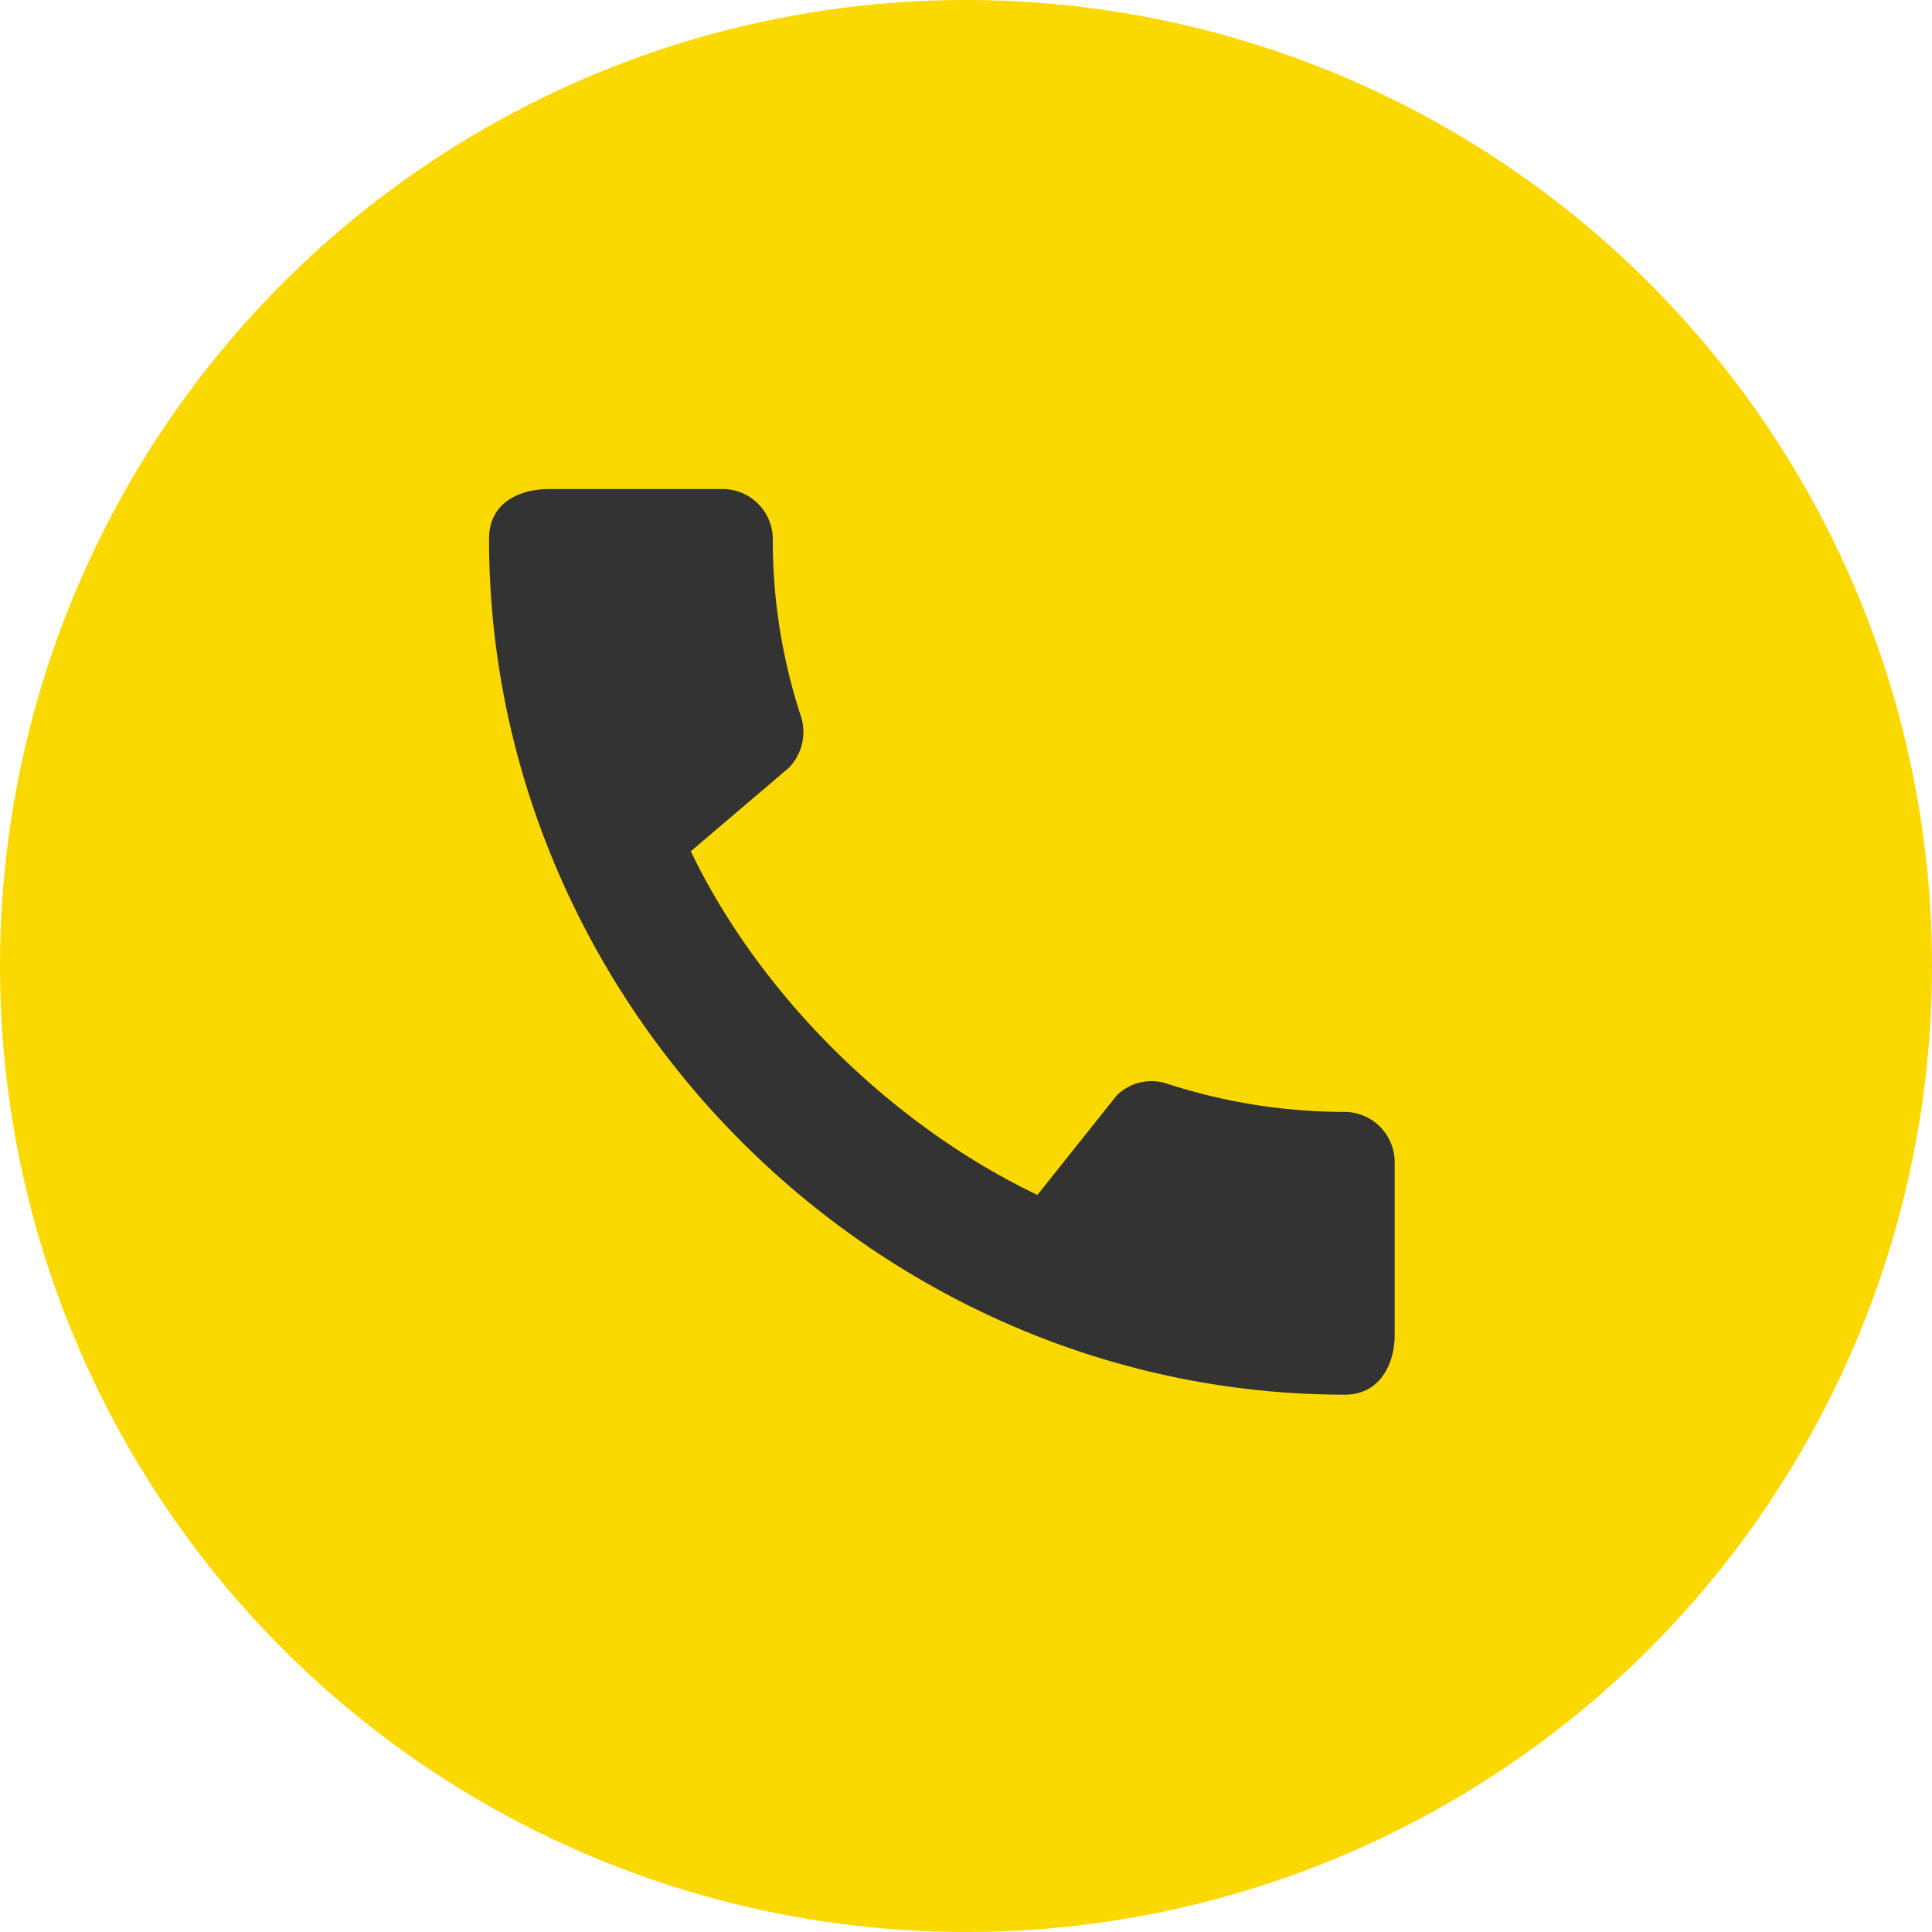 <svg width="55" height="55" viewBox="0 0 55 55" fill="none" xmlns="http://www.w3.org/2000/svg"><circle cx="27.5" cy="27.5" r="27.5" fill="#FAD800"/><path d="M38.285 31.654a16.4 16.4 0 0 1-5.056-.802 1.4 1.4 0 0 0-1.446.343l-2.25 2.822c-4.053-1.934-7.848-5.586-9.868-9.783l2.793-2.377a1.46 1.46 0 0 0 .344-1.461A16 16 0 0 1 22 15.34a1.43 1.43 0 0 0-1.418-1.418h-4.956c-.773 0-1.704.344-1.704 1.418 0 13.306 11.072 24.363 24.363 24.363 1.017 0 1.418-.902 1.418-1.69v-4.941a1.43 1.43 0 0 0-1.418-1.418" fill="#333"/></svg>